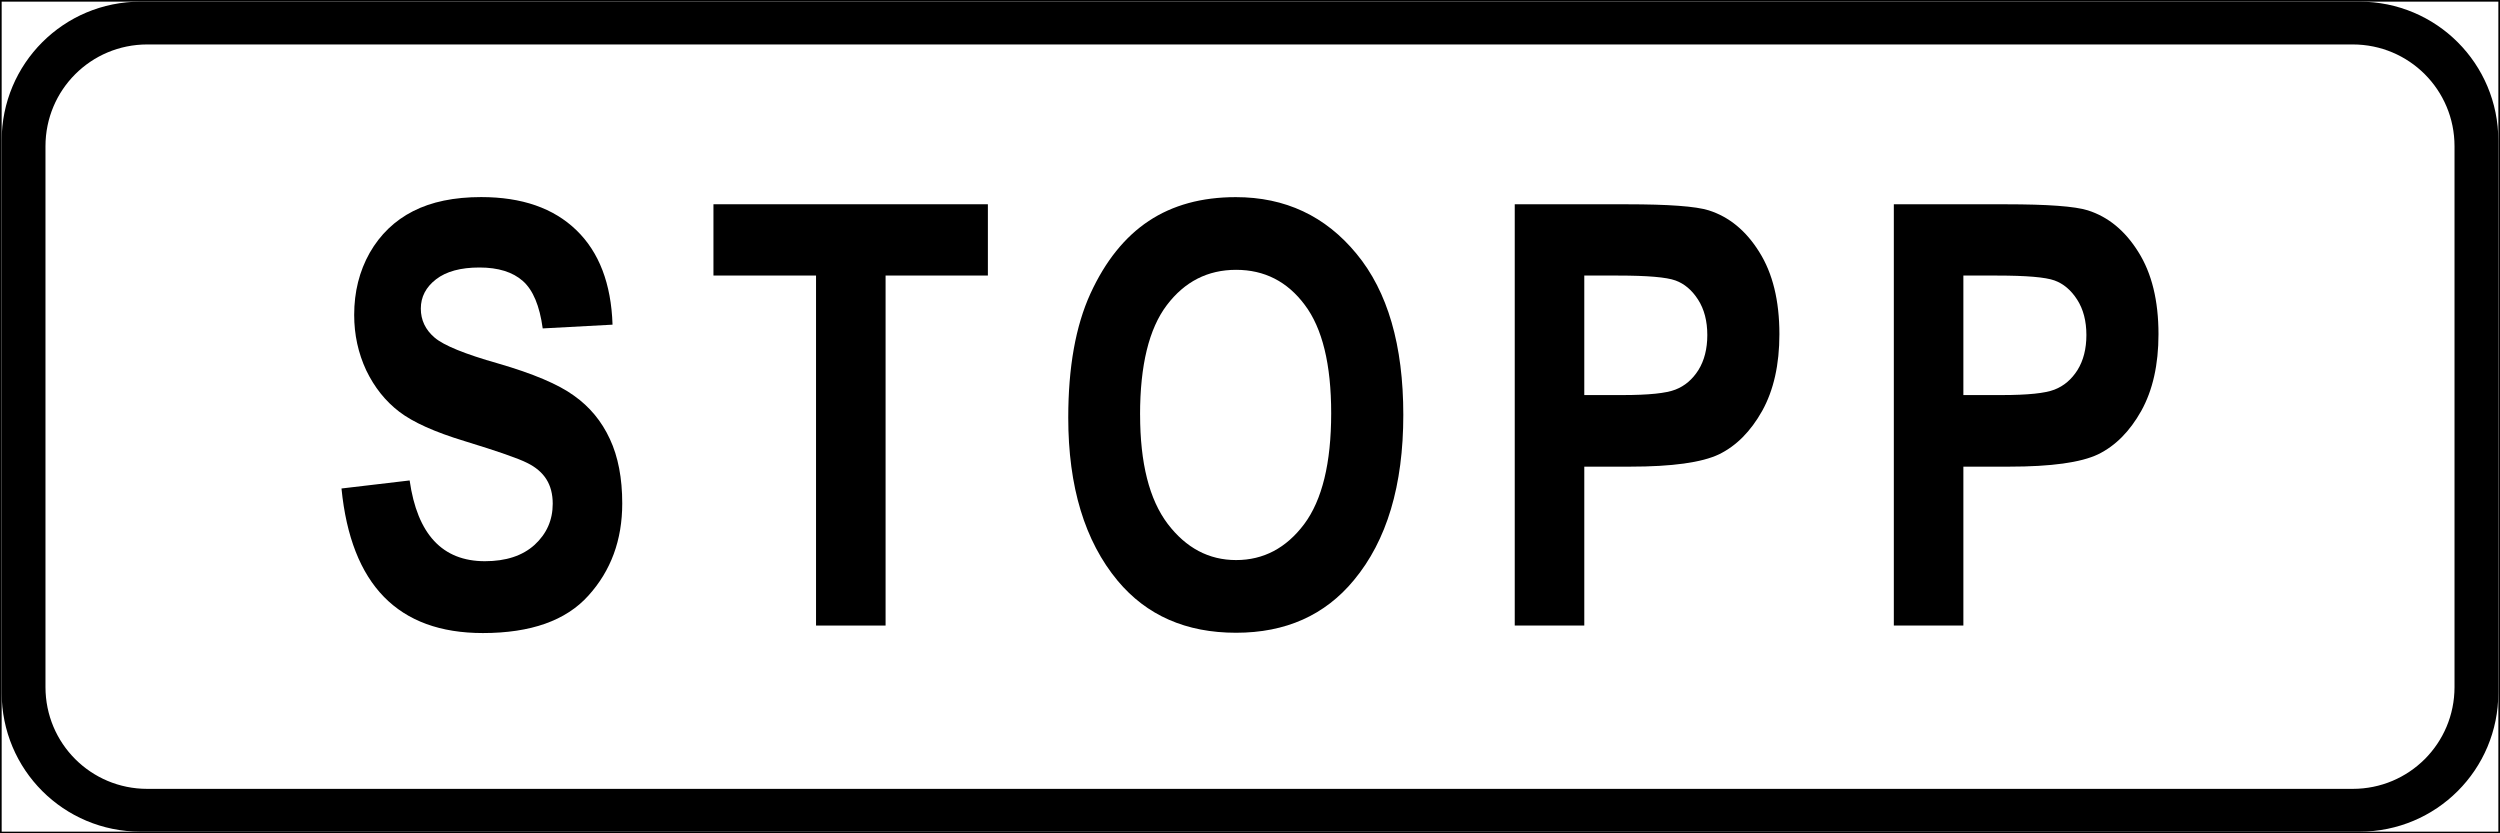<?xml version="1.0" encoding="UTF-8" standalone="no"?>
<svg xmlns:dc="http://purl.org/dc/elements/1.1/" xmlns:cc="http://creativecommons.org/ns#" xmlns:rdf="http://www.w3.org/1999/02/22-rdf-syntax-ns#" xmlns:svg="http://www.w3.org/2000/svg" xmlns="http://www.w3.org/2000/svg" xmlns:sodipodi="http://sodipodi.sourceforge.net/DTD/sodipodi-0.dtd" xmlns:inkscape="http://www.inkscape.org/namespaces/inkscape" sodipodi:docname="591.svg" inkscape:version="1.0 (4035a4fb49, 2020-05-01)" id="svg2349" version="1.1" viewBox="0 0 79.375 26.458" height="100" width="300">
  <rect x="0" y="0" width="79.375" height="26.458" fill="#808080" stroke="none"/>
  <defs id="defs2343">
    <pattern id="EMFhbasepattern" patternUnits="userSpaceOnUse" width="6" height="6" x="0" y="0"/>
  </defs>
  <sodipodi:namedview inkscape:window-maximized="1" inkscape:window-y="-9" inkscape:window-x="-9" inkscape:window-height="1001" inkscape:window-width="1920" units="px" showgrid="false" inkscape:document-rotation="0" inkscape:current-layer="layer1" inkscape:document-units="px" inkscape:cy="26.387144" inkscape:cx="-55.863585" inkscape:zoom="2" inkscape:pageshadow="2" inkscape:pageopacity="0.0" borderopacity="1.0" bordercolor="#666666" pagecolor="#ffffff" id="base"/>
  <g transform="translate(50.266,-161.952)" id="layer1" inkscape:groupmode="layer" inkscape:label="Layer 1">
    <path id="path151" d="m -50.266,161.952 v 0.052 26.406 l 79.375,-6e-5 v -26.458 z" style="color:#000000;font-style:normal;font-variant:normal;font-weight:normal;font-stretch:normal;font-size:medium;line-height:normal;font-family:sans-serif;font-variant-ligatures:normal;font-variant-position:normal;font-variant-caps:normal;font-variant-numeric:normal;font-variant-alternates:normal;font-variant-east-asian:normal;font-feature-settings:normal;font-variation-settings:normal;text-indent:0;text-align:start;text-decoration:none;text-decoration-line:none;text-decoration-style:solid;text-decoration-color:#000000;letter-spacing:normal;word-spacing:normal;text-transform:none;writing-mode:lr-tb;direction:ltr;text-orientation:mixed;dominant-baseline:auto;baseline-shift:baseline;text-anchor:start;white-space:normal;shape-padding:0;shape-margin:0;inline-size:0;clip-rule:nonzero;display:inline;overflow:visible;visibility:visible;opacity:1;isolation:auto;mix-blend-mode:normal;color-interpolation:sRGB;color-interpolation-filters:linearRGB;solid-color:#000000;solid-opacity:1;vector-effect:none;fill:#000000;fill-opacity:1;fill-rule:nonzero;stroke:none;stroke-width:0.132;stroke-linecap:butt;stroke-linejoin:miter;stroke-miterlimit:4;stroke-dasharray:none;stroke-dashoffset:0;stroke-opacity:1;paint-order:stroke fill markers;color-rendering:auto;image-rendering:auto;shape-rendering:auto;text-rendering:auto;enable-background:accumulate;stop-color:#000000;stop-opacity:1" sodipodi:nodetypes="cccccc"/>
    <path sodipodi:nodetypes="ccccc" id="path153" d="m -50.213,162.004 79.27,-6e-5 v 26.353 l -79.27,6e-5 z" style="color:#000000;font-style:normal;font-variant:normal;font-weight:normal;font-stretch:normal;font-size:medium;line-height:normal;font-family:sans-serif;font-variant-ligatures:normal;font-variant-position:normal;font-variant-caps:normal;font-variant-numeric:normal;font-variant-alternates:normal;font-variant-east-asian:normal;font-feature-settings:normal;font-variation-settings:normal;text-indent:0;text-align:start;text-decoration:none;text-decoration-line:none;text-decoration-style:solid;text-decoration-color:#000000;letter-spacing:normal;word-spacing:normal;text-transform:none;writing-mode:lr-tb;direction:ltr;text-orientation:mixed;dominant-baseline:auto;baseline-shift:baseline;text-anchor:start;white-space:normal;shape-padding:0;shape-margin:0;inline-size:0;clip-rule:nonzero;display:inline;overflow:visible;visibility:visible;opacity:1;isolation:auto;mix-blend-mode:normal;color-interpolation:sRGB;color-interpolation-filters:linearRGB;solid-color:#000000;solid-opacity:1;vector-effect:none;fill:#ffffff;fill-opacity:1;fill-rule:nonzero;stroke:none;stroke-width:0.105;stroke-linecap:butt;stroke-linejoin:miter;stroke-miterlimit:4;stroke-dasharray:none;stroke-dashoffset:0;stroke-opacity:1;paint-order:stroke fill markers;color-rendering:auto;image-rendering:auto;shape-rendering:auto;text-rendering:auto;enable-background:accumulate;stop-color:#000000;stop-opacity:1"/>
    <path sodipodi:nodetypes="ssssssssssssssssss" d="m -45.802,162.004 c -2.444,0 -4.411,1.967 -4.411,4.411 v 17.531 c 0,2.444 1.968,4.411 4.411,4.411 l 70.447,-6e-5 c 2.444,0 4.411,-1.968 4.411,-4.411 v -17.531 c 0,-2.444 -1.967,-4.411 -4.411,-4.411 z m 0.212,1.359 70.023,-6e-5 c 1.79,0 3.232,1.441 3.232,3.232 v 17.171 c 0,1.79 -1.441,3.232 -3.232,3.232 l -70.023,6e-5 c -1.79,0 -3.232,-1.441 -3.232,-3.232 v -17.171 c 0,-1.79 1.442,-3.232 3.232,-3.232 z" style="color:#000000;display:inline;overflow:visible;visibility:visible;opacity:1;fill:#000000;fill-opacity:1;fill-rule:nonzero;stroke:none;stroke-width:0.291;marker:none;enable-background:accumulate" id="path56974"/>
    <g transform="translate(0.479)" style="font-style:normal;font-weight:normal;font-size:18.685px;line-height:1.25;font-family:sans-serif;letter-spacing:1.818px;opacity:1;fill:#000000;fill-opacity:1;stroke:none;stroke-width:0.467" id="text2403" aria-label="STOPP">
      <path id="path2405" style="font-style:normal;font-variant:normal;font-weight:bold;font-stretch:condensed;font-family:Arial;-inkscape-font-specification:'Arial Bold Condensed';stroke-width:0.467" d="m -39.901,177.461 2.162,-0.255 q 0.365,2.564 2.39,2.564 1.004,0 1.578,-0.52 0.575,-0.529 0.575,-1.305 0,-0.456 -0.201,-0.776 -0.201,-0.319 -0.611,-0.52 -0.411,-0.21 -1.989,-0.693 -1.414,-0.429 -2.071,-0.931 -0.657,-0.502 -1.049,-1.314 -0.383,-0.821 -0.383,-1.761 0,-1.095 0.493,-1.971 0.502,-0.876 1.378,-1.323 0.876,-0.447 2.162,-0.447 1.934,0 3.02,1.049 1.086,1.049 1.15,3.002 l -2.217,0.119 q -0.146,-1.077 -0.63,-1.505 -0.484,-0.429 -1.378,-0.429 -0.894,0 -1.378,0.374 -0.484,0.374 -0.484,0.931 0,0.547 0.438,0.921 0.438,0.374 2.016,0.821 1.67,0.484 2.409,1.022 0.748,0.529 1.14,1.378 0.392,0.839 0.392,2.044 0,1.743 -1.077,2.929 -1.067,1.186 -3.348,1.186 -4.033,0 -4.489,-4.589 z"/>
      <path id="path2407" style="font-style:normal;font-variant:normal;font-weight:bold;font-stretch:condensed;font-family:Arial;-inkscape-font-specification:'Arial Bold Condensed';stroke-width:0.467" d="m -24.836,181.813 v -11.113 h -3.257 v -2.263 h 8.713 v 2.263 h -3.248 v 11.113 z"/>
      <path id="path2409" style="font-style:normal;font-variant:normal;font-weight:bold;font-stretch:condensed;font-family:Arial;-inkscape-font-specification:'Arial Bold Condensed';stroke-width:0.467" d="m -16.828,175.208 q 0,-2.39 0.703,-3.932 0.712,-1.551 1.852,-2.308 1.14,-0.757 2.764,-0.757 2.354,0 3.832,1.797 1.487,1.797 1.487,5.118 0,3.358 -1.569,5.246 -1.378,1.67 -3.741,1.67 -2.381,0 -3.759,-1.651 -1.569,-1.889 -1.569,-5.182 z m 2.281,-0.091 q 0,2.308 0.876,3.467 0.876,1.15 2.171,1.15 1.305,0 2.162,-1.14 0.858,-1.15 0.858,-3.522 0,-2.327 -0.839,-3.44 -0.83,-1.113 -2.181,-1.113 -1.35,0 -2.199,1.122 -0.849,1.122 -0.849,3.476 z"/>
      <path id="path2411" style="font-style:normal;font-variant:normal;font-weight:bold;font-stretch:condensed;font-family:Arial;-inkscape-font-specification:'Arial Bold Condensed';stroke-width:0.467" d="m -2.652,181.813 v -13.375 h 3.558 q 1.989,0 2.6,0.192 0.976,0.31 1.606,1.323 0.639,1.013 0.639,2.609 0,1.451 -0.547,2.436 -0.547,0.976 -1.369,1.378 -0.821,0.392 -2.828,0.392 h -1.451 v 5.045 z m 2.208,-11.113 v 3.795 h 1.223 q 1.232,0 1.67,-0.173 0.447,-0.173 0.73,-0.62 0.283,-0.456 0.283,-1.113 0,-0.666 -0.292,-1.122 -0.292,-0.456 -0.721,-0.611 -0.429,-0.155 -1.816,-0.155 z"/>
      <path id="path2413" style="font-style:normal;font-variant:normal;font-weight:bold;font-stretch:condensed;font-family:Arial;-inkscape-font-specification:'Arial Bold Condensed';stroke-width:0.467" d="m 9.384,181.813 v -13.375 h 3.558 q 1.989,0 2.6,0.192 0.976,0.31 1.606,1.323 0.639,1.013 0.639,2.609 0,1.451 -0.547,2.436 -0.547,0.976 -1.369,1.378 -0.821,0.392 -2.828,0.392 h -1.451 v 5.045 z m 2.208,-11.113 v 3.795 h 1.223 q 1.232,0 1.67,-0.173 0.447,-0.173 0.73,-0.62 0.283,-0.456 0.283,-1.113 0,-0.666 -0.292,-1.122 -0.292,-0.456 -0.721,-0.611 -0.429,-0.155 -1.816,-0.155 z"/>
    </g>
  </g>
</svg>
